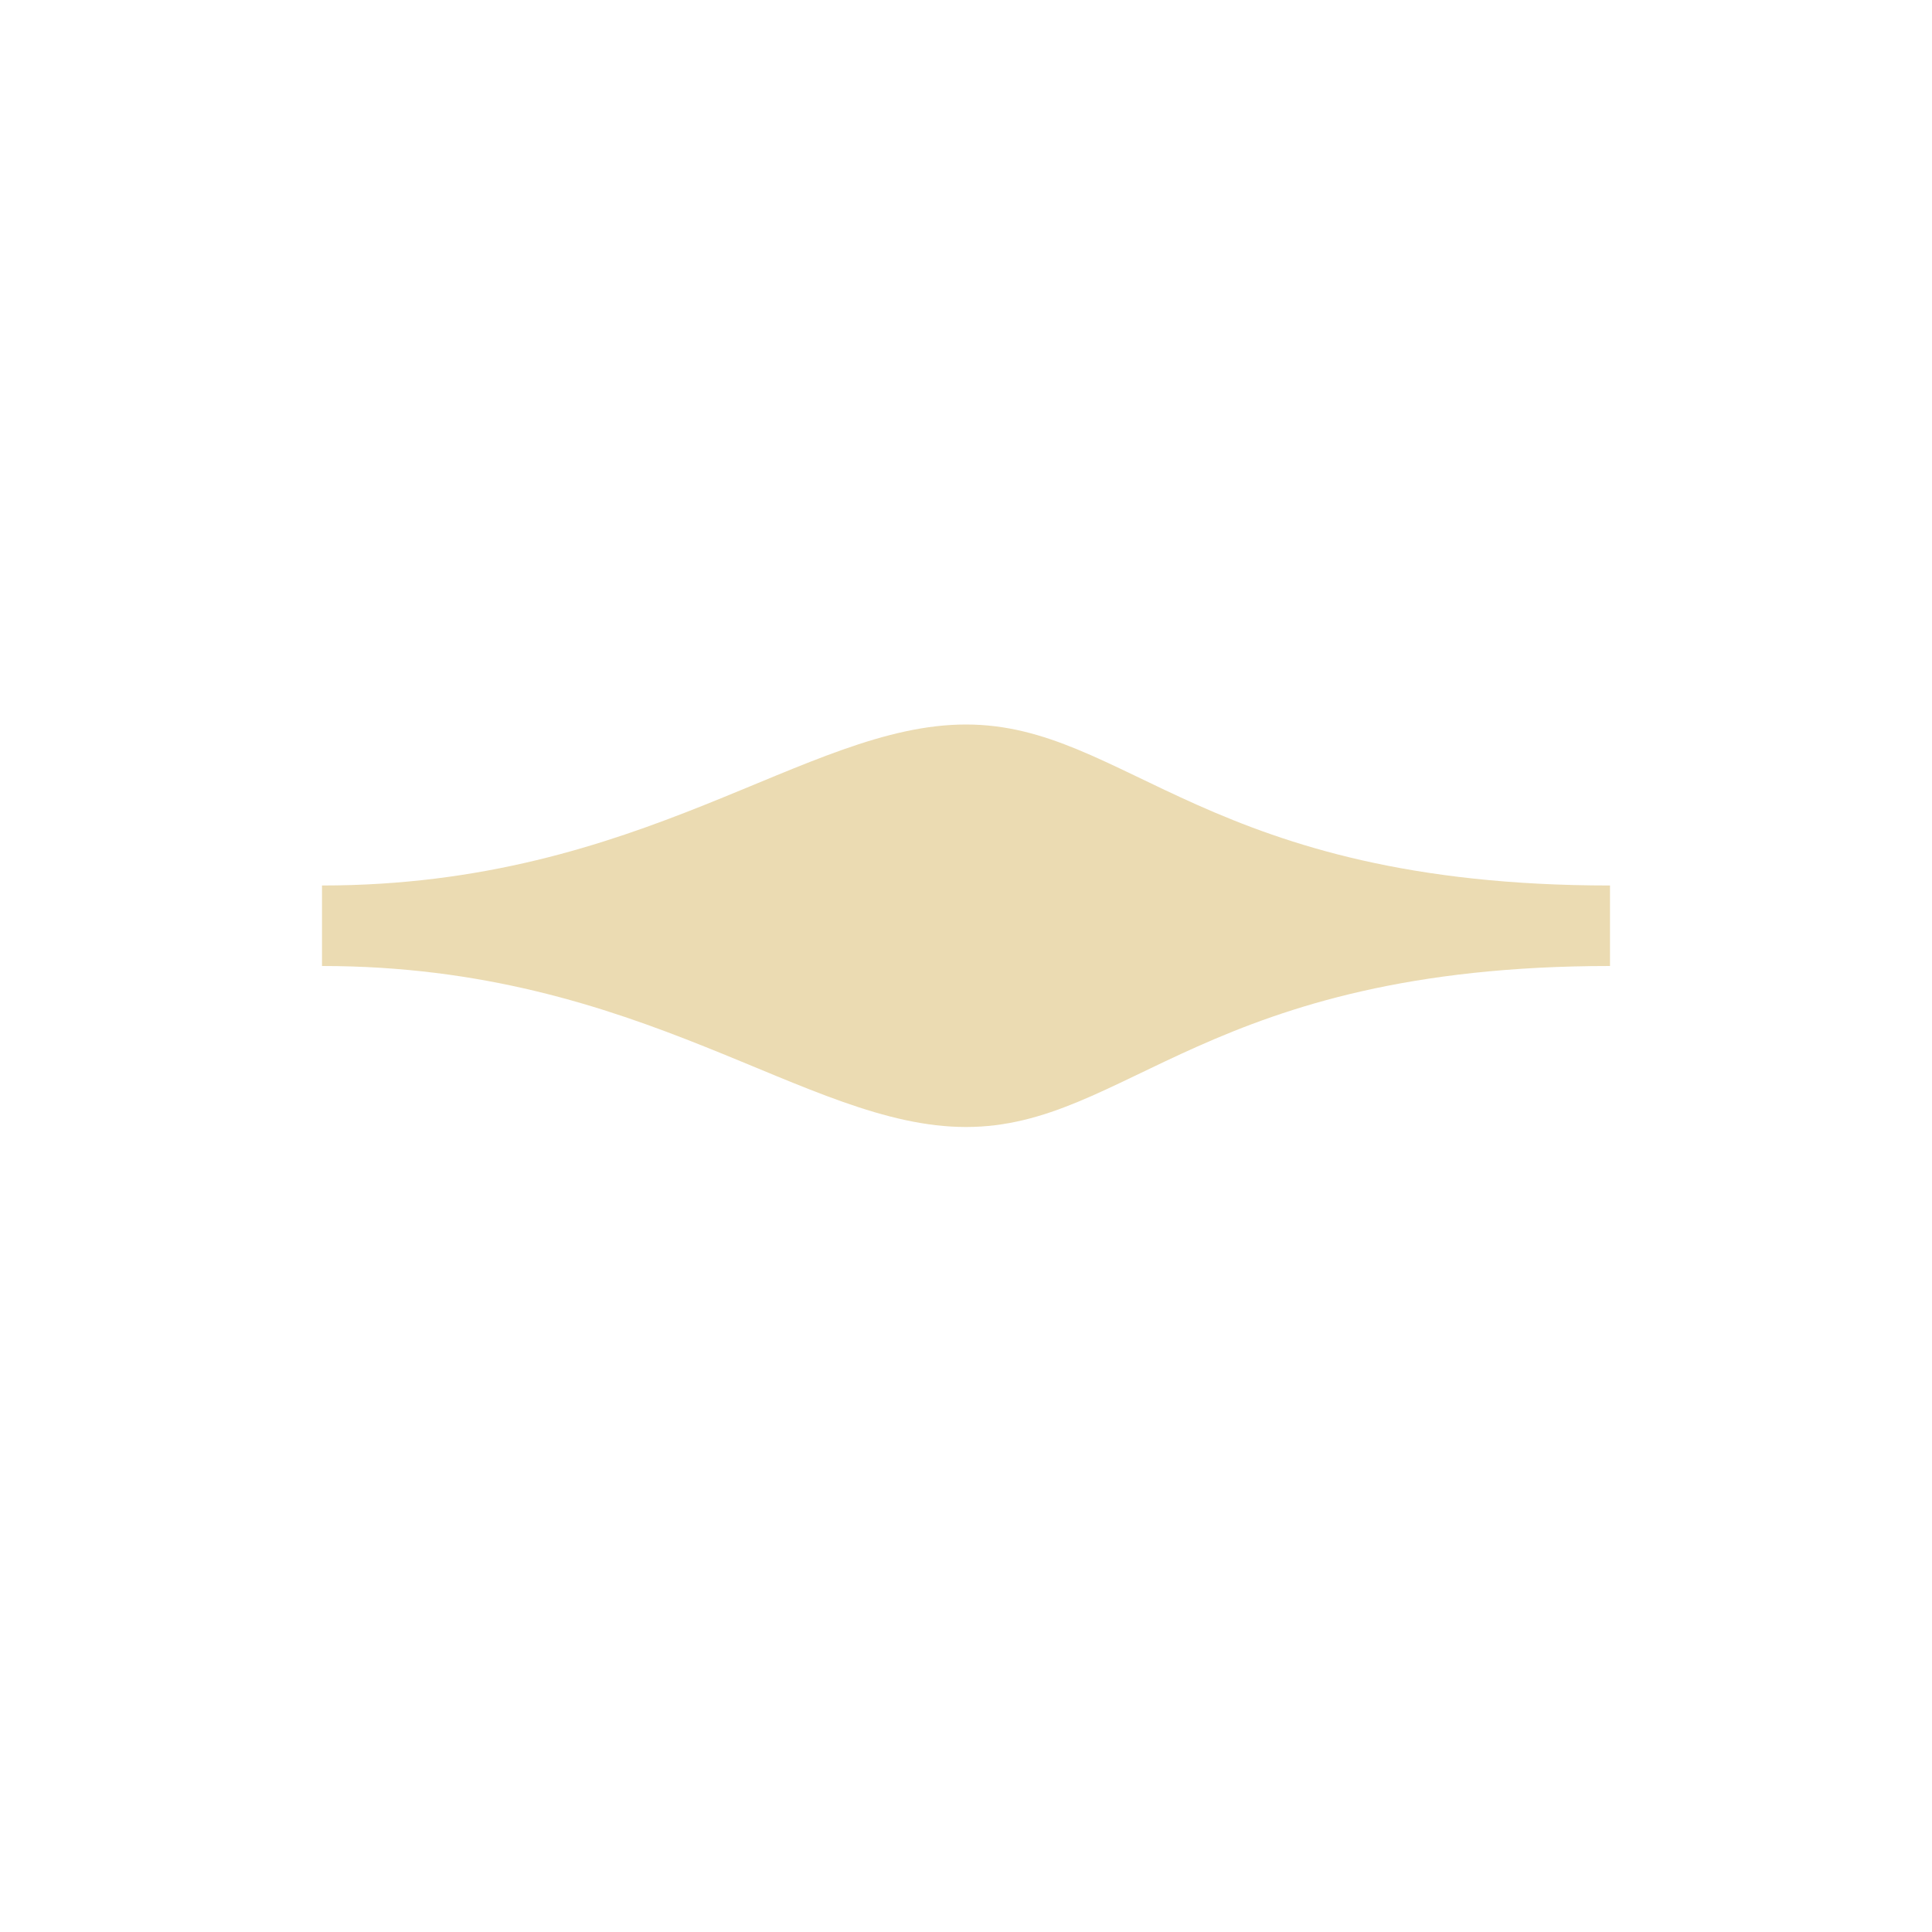 <svg width="24" height="24" version="1.1" xmlns="http://www.w3.org/2000/svg">
  <defs>
    <style id="current-color-scheme" type="text/css">.ColorScheme-Text { color:#ebdbb2; } .ColorScheme-Highlight { color:#458588; }</style>
  </defs>
  <path class="ColorScheme-Text" d="m4 11c4 0 6-2 8-2s3 2 8 2v1c-5 0-6 2-8 2s-4-2-8-2z" fill="currentColor"/>
</svg>
